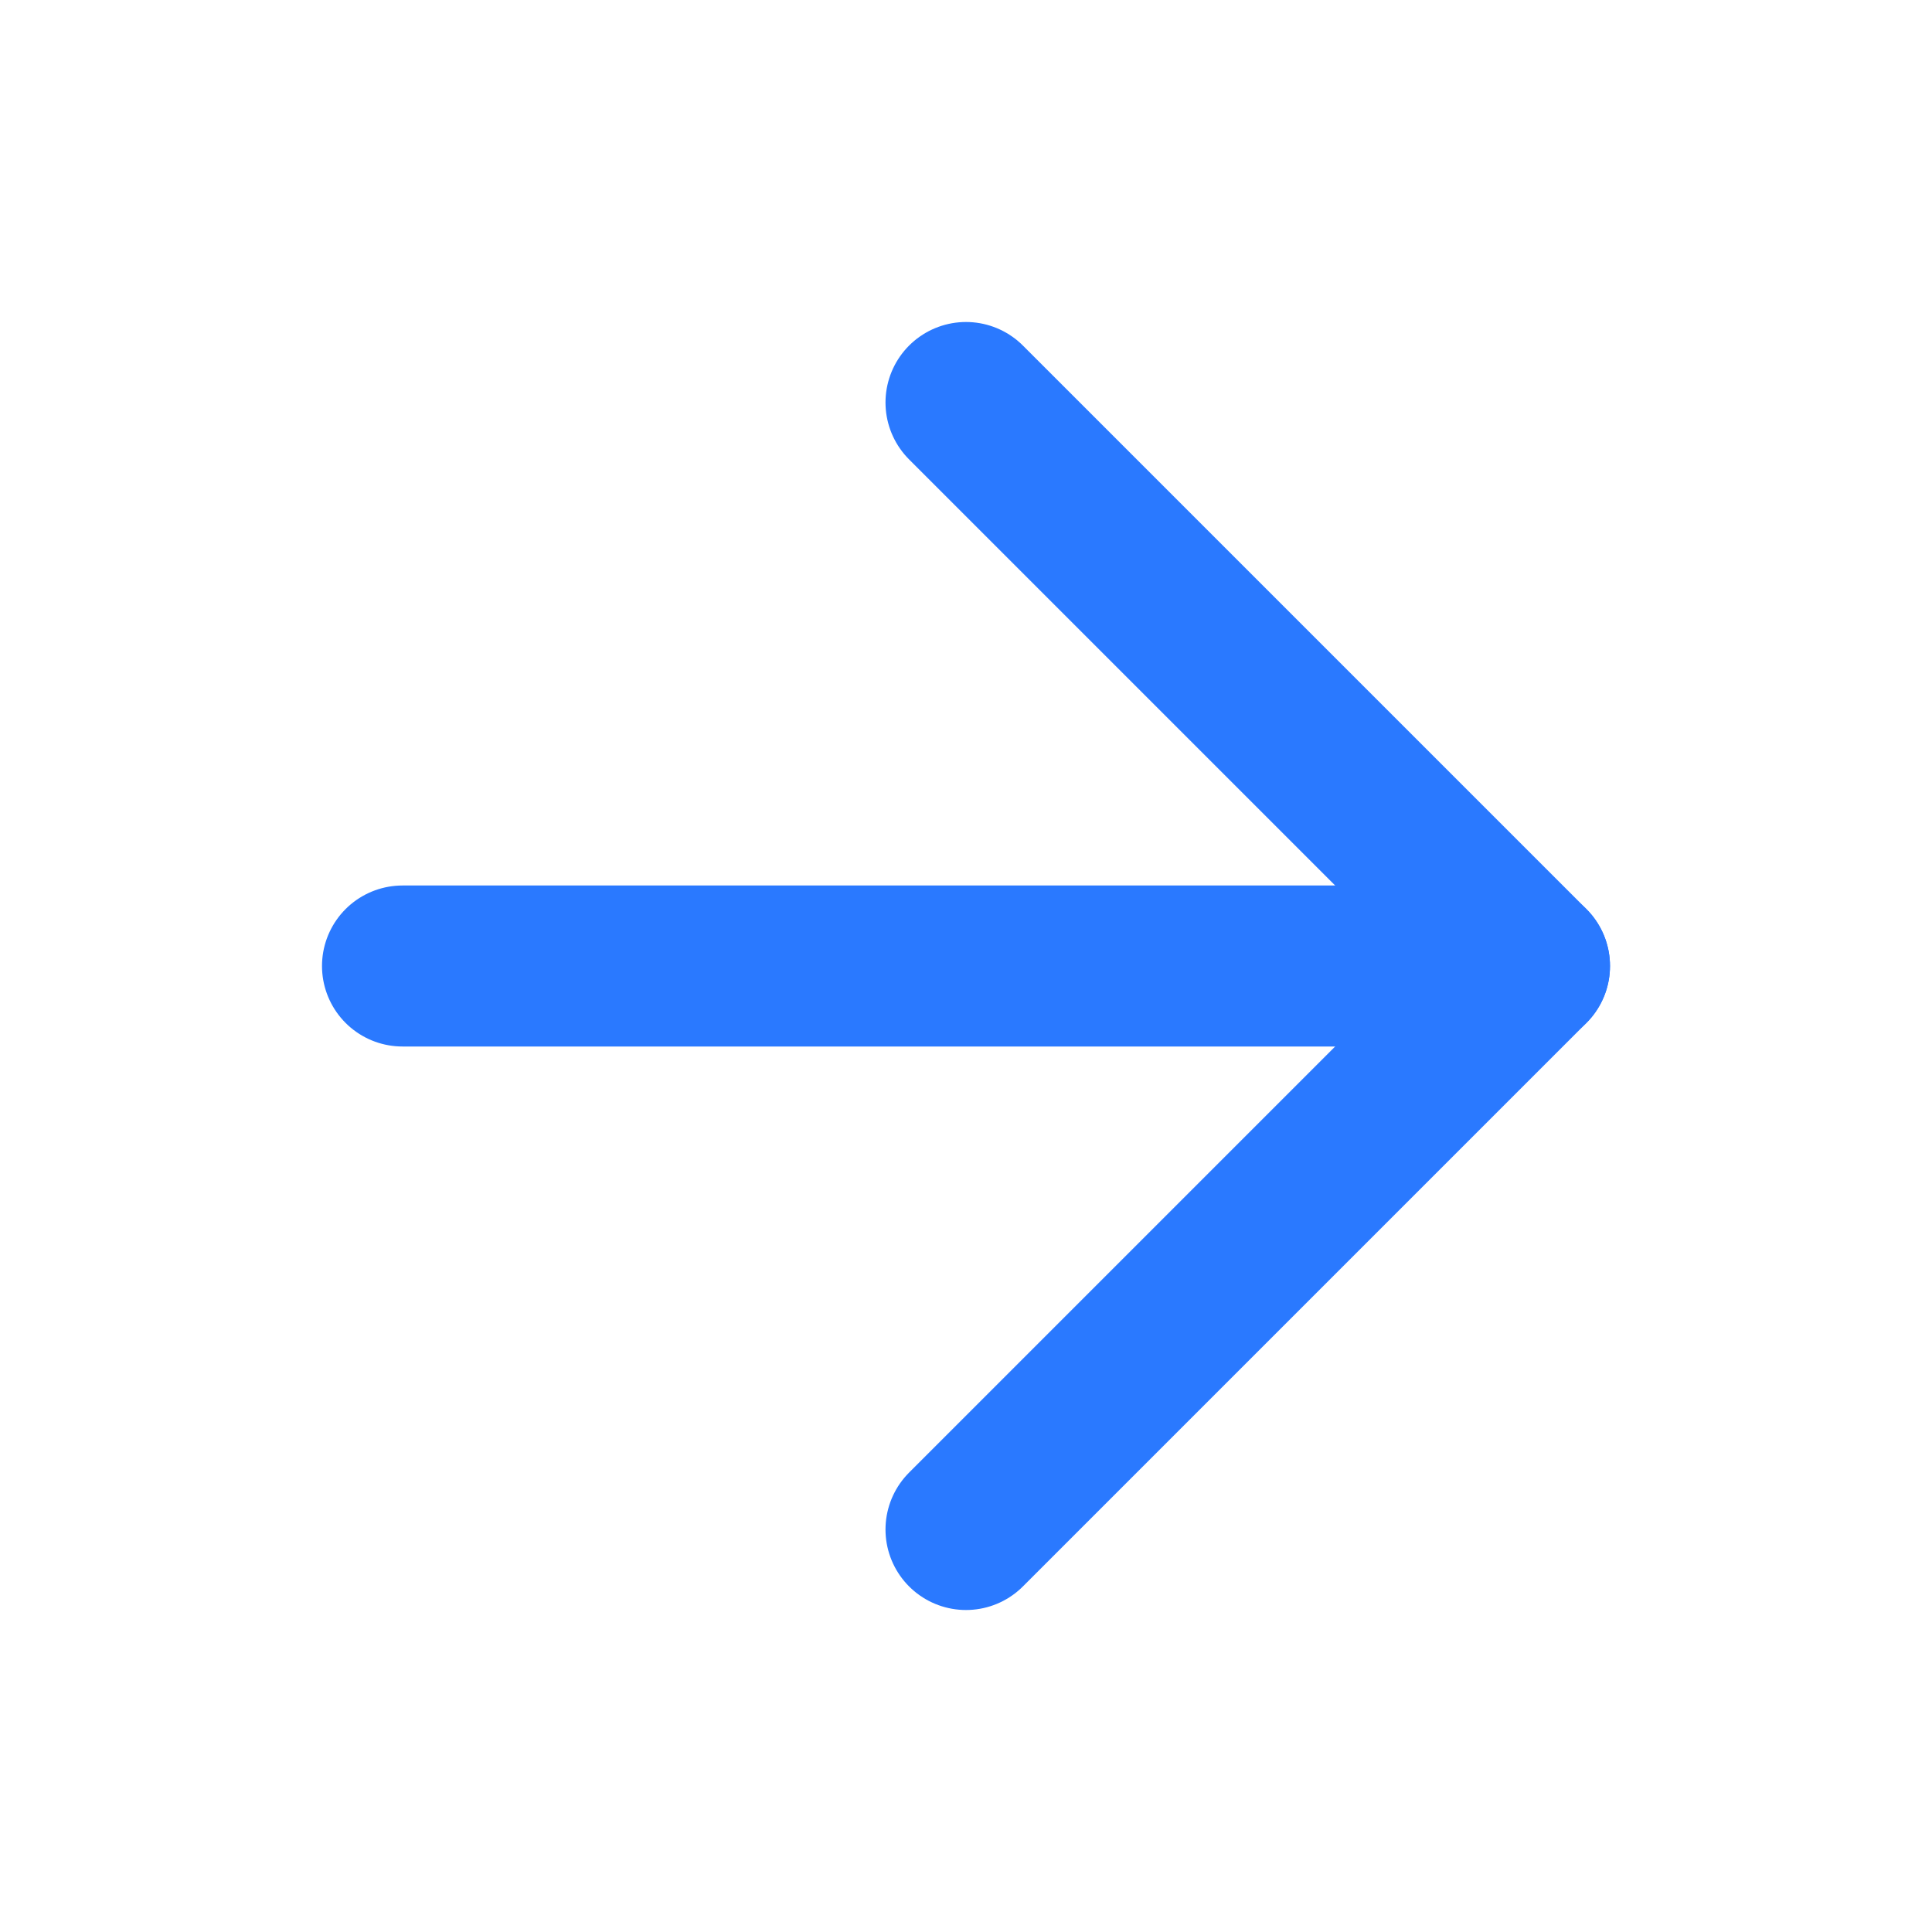 <svg width="24" height="24" viewBox="0 0 24 24" fill="none" xmlns="http://www.w3.org/2000/svg">
<path d="M5 12H19" stroke="#2A79FF" stroke-width="2" stroke-linecap="round" stroke-linejoin="round"/>
<path d="M12 5L19 12L12 19" stroke="#2A79FF" stroke-width="2" stroke-linecap="round" stroke-linejoin="round"/>
</svg>
